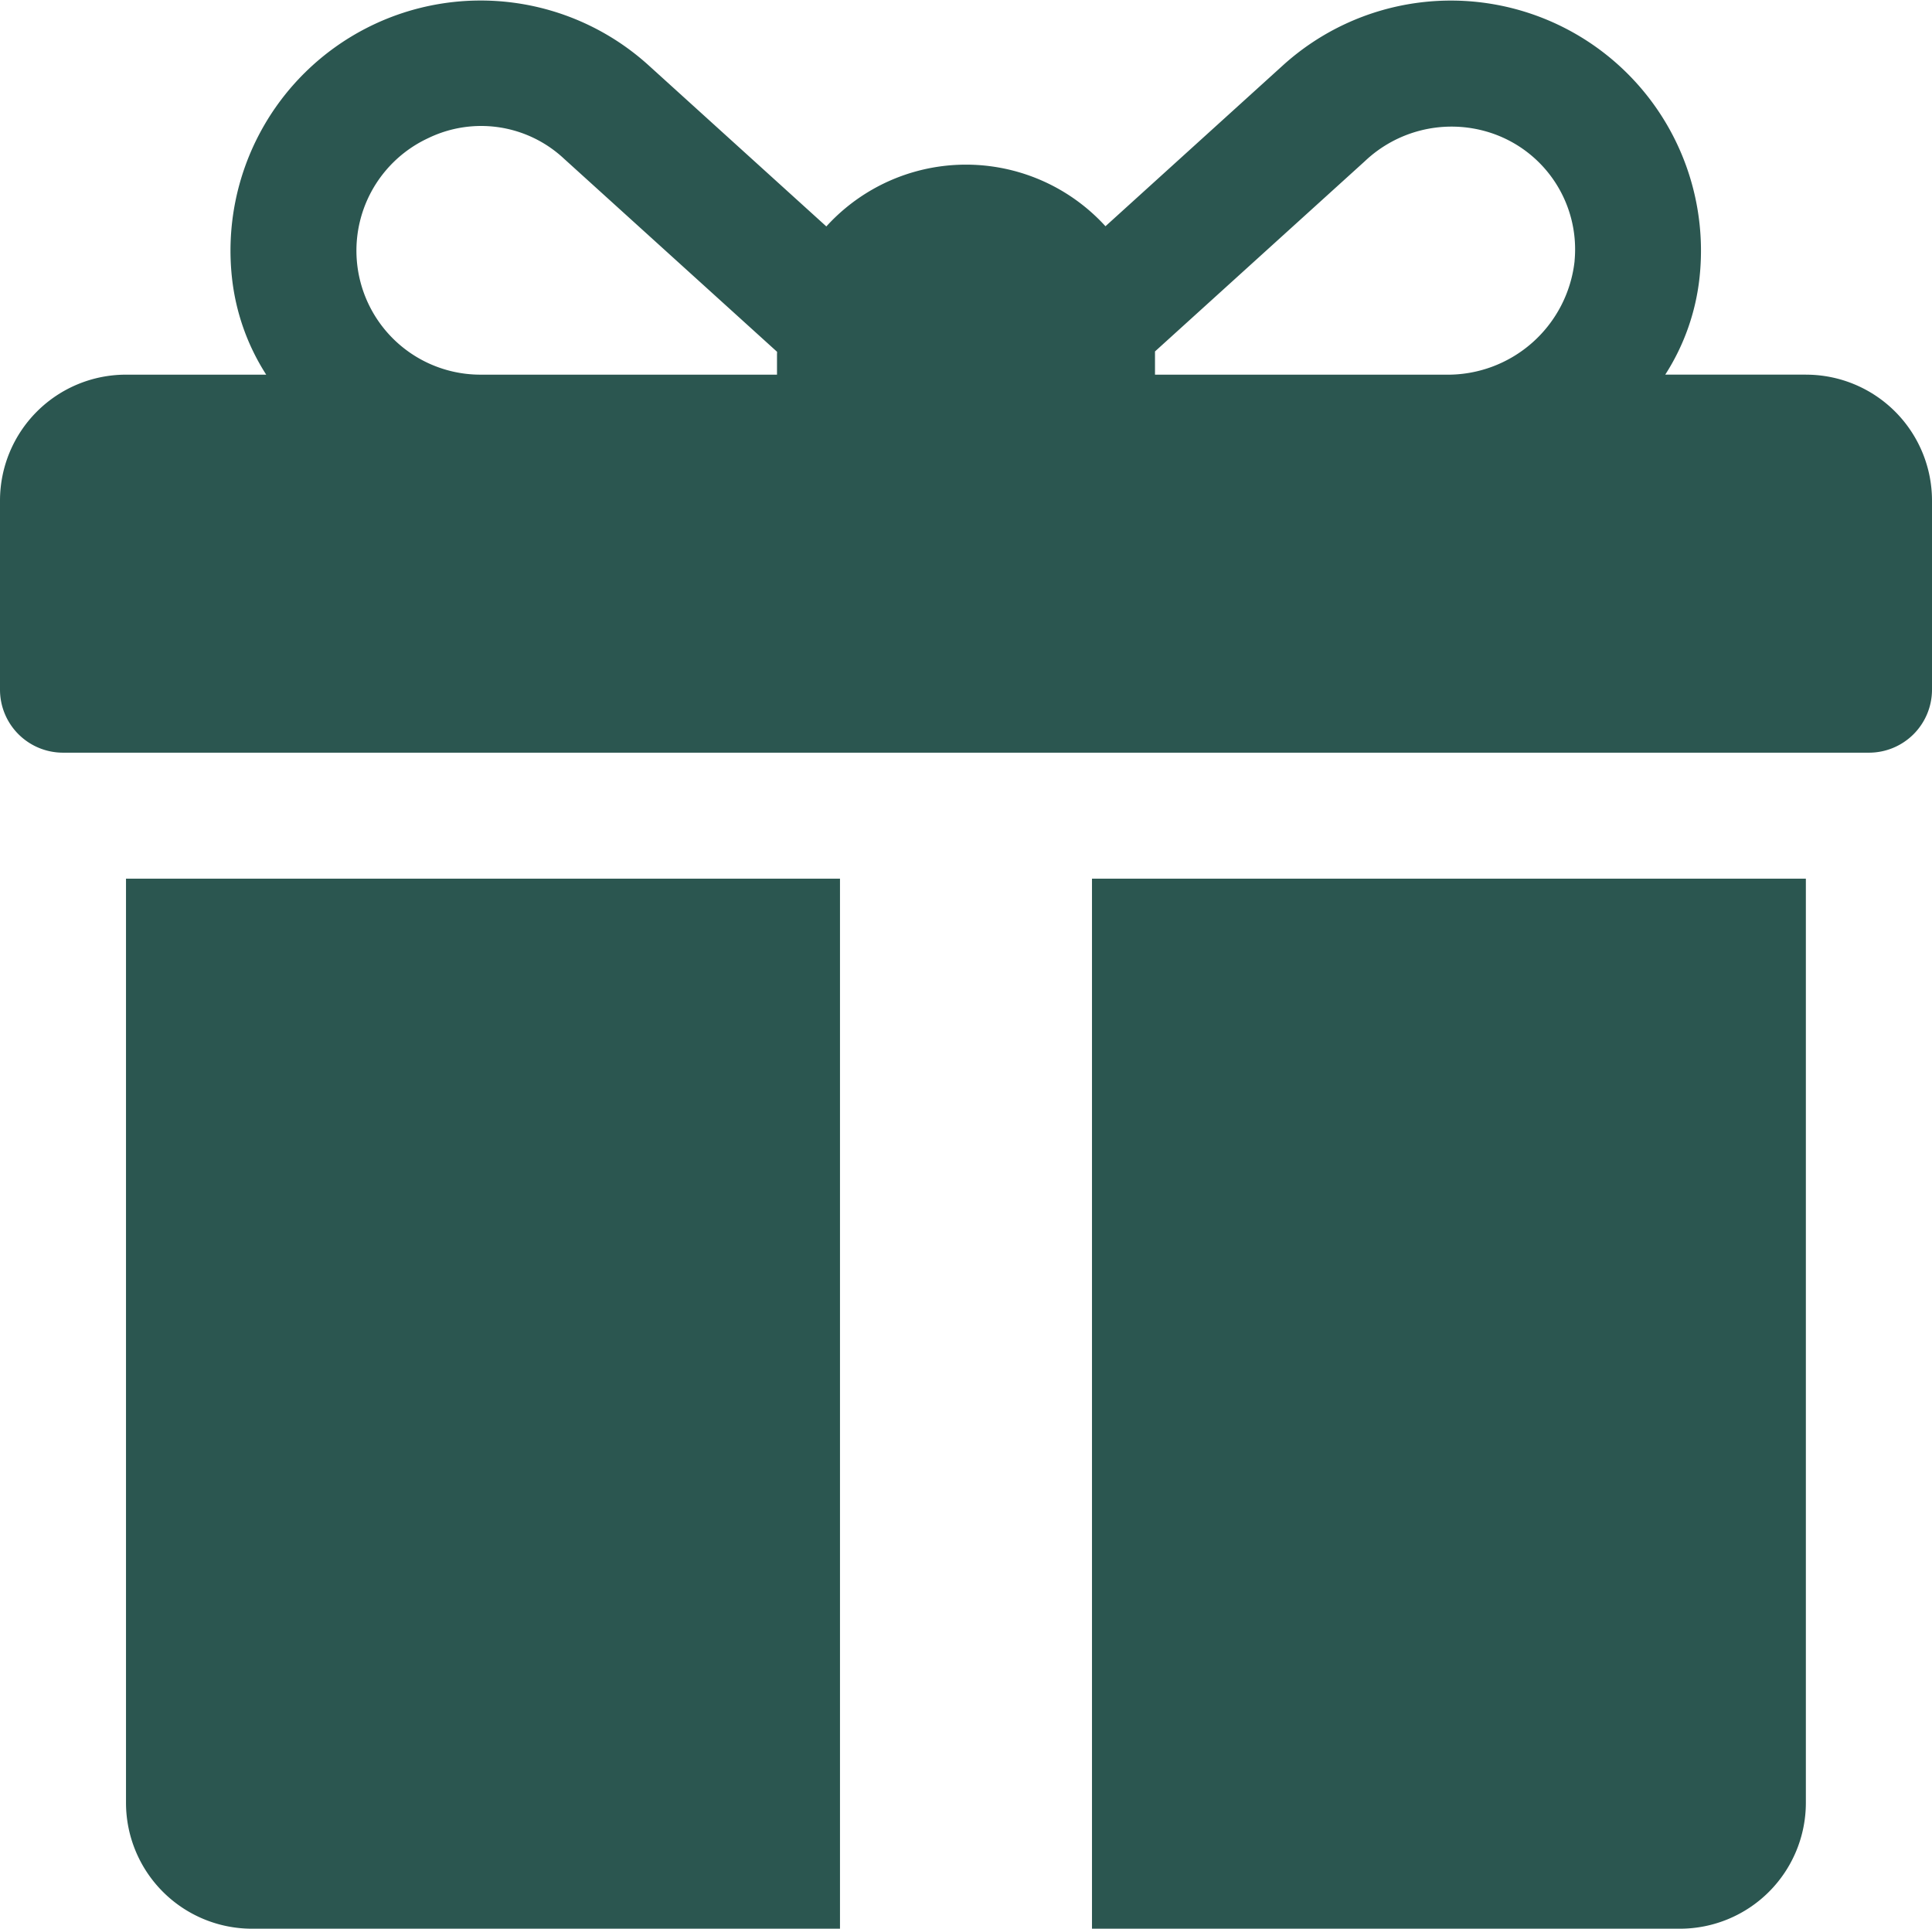 <svg xmlns="http://www.w3.org/2000/svg" xmlns:xlink="http://www.w3.org/1999/xlink" width="71.377" height="71.252" viewBox="0 0 71.377 71.252">
  <defs>
    <style>
      .cls-1, .cls-3 {
        fill: #2b5650;
      }

      .cls-2 {
        clip-path: url(#clip-path);
      }

      .cls-3 {
        fill-rule: evenodd;
      }
    </style>
    <clipPath id="clip-path">
      <rect id="Rectangle_2818" data-name="Rectangle 2818" class="cls-1" width="71.377" height="71.252" transform="translate(0 0)"/>
    </clipPath>
  </defs>
  <g id="Group_1943" data-name="Group 1943" transform="translate(0 -0.005)">
    <g id="Group_1942" data-name="Group 1942" class="cls-2" transform="translate(0 0.005)">
      <path id="Path_3421" data-name="Path 3421" class="cls-3" d="M66.722,13.844h-5.2a8.267,8.267,0,0,0,1.267-3.59A9.24,9.24,0,0,0,47.4,2.416L40.841,8.362a6.972,6.972,0,0,0-10.312.007L23.96,2.415A9.241,9.241,0,0,0,8.569,10.257a8.266,8.266,0,0,0,1.266,3.588H4.655A4.655,4.655,0,0,0,0,18.5v6.982a2.328,2.328,0,0,0,2.328,2.328H69.049a2.328,2.328,0,0,0,2.328-2.328V18.5a4.655,4.655,0,0,0-4.655-4.655m-38.016-.776v.776H17.756a4.582,4.582,0,0,1-1.933-8.739,4.48,4.48,0,0,1,5.012.759L28.708,13c0,.023,0,.046,0,.068M58.174,9.637a4.715,4.715,0,0,1-4.784,4.208H42.671v-.776c0-.027,0-.055,0-.082l7.75-7.025a4.656,4.656,0,0,1,4.4-1.125,4.528,4.528,0,0,1,3.351,4.8" transform="translate(0 -0.004)"/>
      <path id="Path_3422" data-name="Path 3422" class="cls-3" d="M75.782,528.448v34.137a4.655,4.655,0,0,0,4.655,4.655H102.16V528.448Z" transform="translate(-71.127 -495.988)"/>
      <path id="Path_3423" data-name="Path 3423" class="cls-3" d="M656.781,528.448V567.24H678.5a4.655,4.655,0,0,0,4.655-4.655V528.448Z" transform="translate(-616.438 -495.988)"/>
    </g>
  </g>
</svg>
